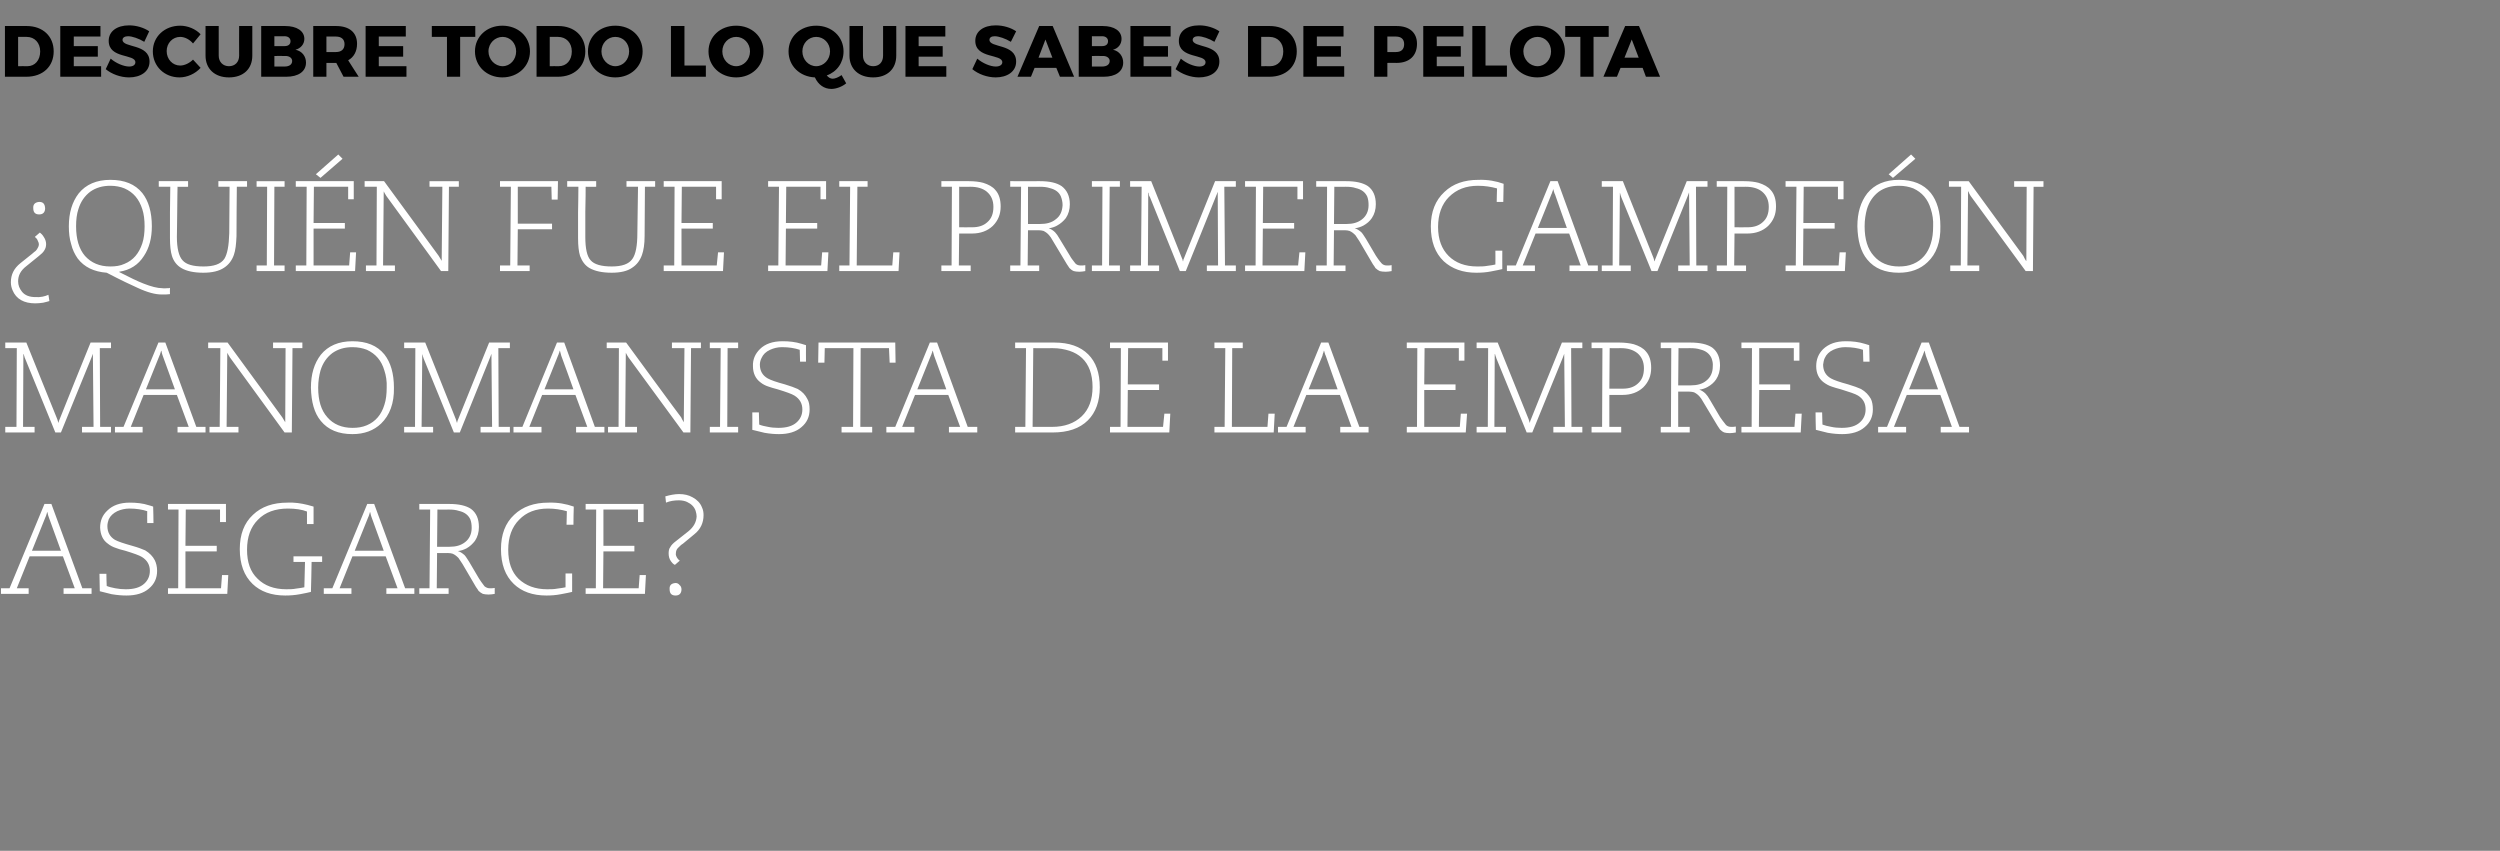 <svg xmlns="http://www.w3.org/2000/svg" version="1.1" width="759px" height="258.3px" viewBox="0 0 759 258.3"><rect x="0" y="0" width="759" height="258.3" fill="#808080" stroke="none"/><desc>Descubre todo lo que sabes de pelota QUI N FUE EL PRIMER CAMPE N MANOMANISTA DE LA EMPRESA ASEGARCE</desc><defs/><g id="Polygon52933"><path d="m14.8 157c-.1-.3-.3-.8-.4-1.5c0 0-.1 0-.1 0c-.1.3-.1.5-.2.7c-.1.4-.2.6-.3.8c0-.01-4.1 10.2-4.1 10.2l8.8 0c0 0-3.69-10.21-3.7-10.2zm-14.5 21.6l2.6 0l10.6-25.6l2.1 0l9.4 25.6l2.8 0l0 1.7l-8.5 0l0-1.7l3.4 0l-3.6-9.7l-10.1 0l-3.9 9.7l3.6 0l0 1.7l-8.4 0l0-1.7zm32-4.4c0 0 .05 3.7.1 3.7c.7.3 1.6.5 2.6.7c1 .2 2.1.3 3.2.3c2.4 0 4.3-.5 5.6-1.7c1.1-1 1.7-2.3 1.7-3.9c0-1.8-.8-3.2-2.4-4.2c-.8-.5-2.5-1.1-5.1-1.9c-1.3-.3-2.2-.6-2.7-.8c-1-.3-1.9-.8-2.5-1.3c-1.6-1.1-2.3-2.8-2.4-4.9c0-2.1.7-3.8 2.2-5.2c1.6-1.6 3.9-2.4 6.8-2.4c2 0 4 .2 5.8.8c.3.1.8.2 1.3.4c.04-.01.1 5 .1 5l-1.9 0c0 0-.04-3.6 0-3.6c-1.5-.5-3.3-.8-5.4-.8c-1.3 0-2.6.3-3.7.8c-1.2.6-2.1 1.4-2.6 2.5c-.2.6-.4 1.3-.4 2c0 1.9.8 3.3 2.3 4.2c.9.5 2.7 1.1 5.2 1.8c1.8.5 3.1 1 4 1.4c1.3.8 2.3 1.8 2.9 3c.4.8.7 1.9.7 3.2c0 2.2-.8 4-2.5 5.4c-1.6 1.4-3.9 2.1-6.8 2.1c-1.3 0-2.7-.1-4.5-.4c-1.3-.3-2.5-.6-3.6-.9c.02 0-.1-5.3-.1-5.3l2.1 0zm18.7 4.4l3.1 0l.1-23.9l-3.2 0l0-1.7l17.6 0l0 5.5l-1.8 0l0-3.8l-10.4 0l-.1 11l9.5 0l0 1.7l-9.5 0l0 11.2l10.8 0l.3-4l1.9 0l-.3 5.7l-18 0l0-1.7zm46.8-9.7l0 1.7l-3.2 0c0 0-.16 9.13-.2 9.1c-.7.2-1.8.4-3.3.7c-1.6.3-3.1.4-4.5.4c-4.2 0-7.5-1.2-9.9-3.5c-2.6-2.5-3.9-6-3.9-10.6c0-4.4 1.3-7.9 4-10.4c2.6-2.5 6.1-3.7 10.5-3.7c2.1-.1 4.1.2 6.1.7c.4.1 1 .3 1.8.5c.02.03 0 5.3 0 5.3l-2 0c0 0-.02-3.78 0-3.8c-1.5-.6-3.5-.9-5.8-.9c-3.8 0-6.9 1.1-9.1 3.4c-2.2 2.2-3.3 5.2-3.3 9.1c0 3.8 1 6.7 3.2 8.8c2.1 2.1 5 3.2 8.7 3.2c1 0 2 0 3-.2c1.1-.1 1.9-.3 2.5-.4c0 0 .2-7.7.2-7.7l-3.5 0l0-1.7l8.7 0zm15-11.9c-.1-.3-.3-.8-.4-1.5c0 0-.1 0-.1 0c-.1.3-.1.5-.2.7c-.1.4-.2.6-.3.8c0-.01-4.1 10.2-4.1 10.2l8.8 0c0 0-3.69-10.21-3.7-10.2zm-14.5 21.6l2.6 0l10.6-25.6l2.1 0l9.4 25.6l2.8 0l0 1.7l-8.5 0l0-1.7l3.4 0l-3.6-9.7l-10.1 0l-3.9 9.7l3.6 0l0 1.7l-8.4 0l0-1.7zm38.2-12.6c1.9 0 3.4-.4 4.7-1.4c1.3-1 2-2.5 2-4.3c0-1-.1-1.8-.4-2.6c-.6-1.3-1.7-2.2-3.5-2.6c-.9-.3-1.9-.4-3-.4c-.01.05-3.5 0-3.5 0l-.1 11.3c0 0 3.77.04 3.8 0zm-9.2 12.6l3.1 0l.2-23.9l-3.3 0l0-1.7c0 0 9.09.01 9.1 0c2.9 0 5.1.5 6.6 1.5c1.6 1.2 2.4 3 2.4 5.5c0 1.6-.4 3-1.2 4.2c-.7.9-1.5 1.7-2.6 2.3c-.8.4-1.6.7-2.6.8c0 0 0 0 0 0c.7.2 1.3.6 2 1.2c.4.4.8 1.1 1.4 2c0 0 3 5.1 3 5.1c.4.6.9 1.4 1.7 2.4c.5.4 1 .6 1.6.6c.5 0 1 0 1.5-.1c0 0 0 1.8 0 1.8c-.6.1-1.2.2-1.9.2c-.7 0-1.3-.1-1.7-.2c-.4-.2-.9-.5-1.3-.9c-.2-.3-.4-.7-.8-1.2c0 0-4.1-7-4.1-7c-.6-.9-1-1.5-1.2-1.8c-.6-.6-1.1-1-1.8-1.3c-.4-.1-.8-.2-1.4-.2c.03.02-3.3 0-3.3 0l-.1 10.7l3.6 0l0 1.7l-8.9 0l0-1.7zm46.4-4.5c0 0 .01 5.63 0 5.6c-.7.2-1.9.4-3.4.7c-1.5.3-3 .4-4.4.4c-4.2 0-7.5-1.2-9.9-3.5c-2.6-2.5-3.9-6-3.9-10.6c0-4.4 1.3-7.9 4-10.4c2.6-2.5 6.1-3.7 10.4-3.7c2.9-.1 5.4.4 7.7 1.2c-.05-.01-.1 5.5-.1 5.5l-2.1 0c0 0 .11-4.14.1-4.1c-1.8-.5-3.7-.8-5.7-.8c-3.7 0-6.6 1.1-8.8 3.4c-2.2 2.2-3.3 5.3-3.3 9.1c0 3.8 1 6.7 3.1 8.8c2.2 2.1 5.1 3.2 8.7 3.2c1.1 0 2.1 0 3.1-.2c1.1-.1 1.9-.3 2.5-.4c-.02 0 0-4.2 0-4.2l2 0zm4.1 4.5l3.1 0l.1-23.9l-3.2 0l0-1.7l17.6 0l0 5.5l-1.7 0l0-3.8l-10.5 0l0 11l9.4 0l0 1.7l-9.4 0l-.1 11.2l10.8 0l.3-4l1.9 0l-.3 5.7l-18 0l0-1.7zm27.3 2.2c-1.2 0-1.8-.6-1.8-1.9c-.1-1.2.5-1.8 1.8-1.9c.5 0 .9.2 1.2.6c.4.3.6.8.6 1.3c0 1.2-.6 1.9-1.8 1.9c0 0 0 0 0 0zm-.2-9.3c-.6-.3-.9-.7-1.2-1.1c-.5-.7-.7-1.5-.7-2.4c0-.7.1-1.4.5-1.9c.3-.6.9-1.2 1.7-1.8c0 0 3.8-3 3.8-3c1.6-1.3 2.4-2.8 2.5-4.5c0-.5-.1-1-.3-1.7c-.4-1.2-1.3-2.1-2.6-2.7c-.6-.3-1.5-.5-2.5-.5c-1.4 0-2.7.2-3.9.7c0 0-.2-1.9-.2-1.9c1.4-.4 2.8-.7 4.2-.7c1.5 0 2.9.3 4.1 1c1.3.7 2.3 1.7 2.8 3c.4.8.5 1.6.5 2.4c0 2.3-.9 4.3-2.8 5.8c0 0-3.5 2.9-3.5 2.9c-.4.2-.9.7-1.5 1.3c-.4.4-.6 1-.6 1.6c-.1.4.1.9.4 1.4c.1.1.2.3.4.5c.1.1.2.2.4.3c0 0-1.5 1.3-1.5 1.3z" stroke="none" fill="#fff"/></g><g id="Polygon52932"><path d="m1.6 129.6l3.4 0l.1-23.9l-3.5 0l0-1.7l6.4 0c0 0 9.35 23.26 9.4 23.3c.1.4.2.7.3 1c0 0 .1 0 .1 0c0-.3.1-.6.3-1c-.05-.03 9.4-23.3 9.4-23.3l6.2 0l0 1.7l-3.4 0l.1 23.9l3.3 0l0 1.7l-8.8 0l0-1.7l3.5 0l-.2-22.2c0 0-.05-.02 0 0c-.1.2-.2.6-.4 1.1c-.04.01-9.3 22.8-9.3 22.8l-1.7 0c0 0-9.2-22.53-9.2-22.5c-.1-.1-.1-.3-.2-.6c-.1-.2-.1-.4-.2-.7c.02.04-.1 0-.1 0l-.1 22.1l3.5 0l0 1.7l-8.9 0l0-1.7zm47.8-21.6c-.1-.3-.3-.8-.4-1.5c0 0-.1 0-.1 0c-.1.3-.1.5-.2.7c-.1.4-.2.6-.3.8c0-.01-4.1 10.2-4.1 10.2l8.8 0c0 0-3.69-10.21-3.7-10.2zm-14.5 21.6l2.6 0l10.6-25.6l2.1 0l9.4 25.6l2.8 0l0 1.7l-8.5 0l0-1.7l3.4 0l-3.6-9.7l-10.1 0l-3.9 9.7l3.6 0l0 1.7l-8.4 0l0-1.7zm28.7 0l3.1 0l.2-23.9l-3.7 0l0-1.7l5.9 0c0 0 16.63 22.75 16.6 22.7c.2.3.5.8.9 1.5c-.05.04 0 0 0 0l.1-22.5l-3.8 0l0-1.7l8.9 0l0 1.7l-3 0l-.2 25.6l-2.2 0c0 0-16.61-22.79-16.6-22.8c-.3-.4-.5-.9-.8-1.4c.03 0 0 0 0 0l-.2 22.5l3.6 0l0 1.7l-8.8 0l0-1.7zm53.1-6.7c.5-1.5.7-3.3.7-5.2c.1-1.9-.2-3.7-.7-5.2c-.9-3.1-2.7-5.1-5.3-6.3c-1.3-.5-2.7-.8-4.4-.8c-2.4 0-4.4.6-6.1 1.8c-1.7 1.3-2.9 3-3.6 5.3c-.4 1.5-.7 3.2-.7 5.2c0 3.9.9 6.9 2.8 9c1.8 2.1 4.4 3.2 7.6 3.2c1.6 0 3-.2 4.4-.8c2.6-1.1 4.4-3.2 5.3-6.2c0 0 0 0 0 0zm0-15.3c1.9 2.4 2.9 5.8 2.9 10.1c.1 4.7-1.3 8.4-3.9 10.9c-2.2 2.1-5.1 3.2-8.7 3.2c-4.2 0-7.4-1.3-9.6-4c-2-2.4-2.9-5.8-3-10.1c0-4.1 1-7.4 3-10c2.2-2.7 5.4-4.1 9.6-4.1c4.3 0 7.5 1.3 9.7 4c0 0 0 0 0 0zm6 22l3.3 0l.1-23.9l-3.4 0l0-1.7l6.4 0c0 0 9.27 23.26 9.3 23.3c.1.4.2.7.3 1c0 0 .1 0 .1 0c0-.3.1-.6.3-1c-.02-.03 9.4-23.3 9.4-23.3l6.3 0l0 1.7l-3.5 0l.1 23.9l3.4 0l0 1.7l-8.9 0l0-1.7l3.5 0l-.2-22.2c0 0-.03-.02 0 0c-.1.2-.2.6-.4 1.1c-.01.01-9.2 22.8-9.2 22.8l-1.8 0c0 0-9.18-22.53-9.2-22.5c0-.1-.1-.3-.2-.6c0-.2-.1-.4-.2-.7c.04.04 0 0 0 0l-.2 22.1l3.5 0l0 1.7l-8.8 0l0-1.7zm47.7-21.6c-.1-.3-.2-.8-.4-1.5c0 0-.1 0-.1 0c0 .3-.1.5-.2.7c-.1.4-.2.6-.3.8c.03-.01-4.1 10.2-4.1 10.2l8.8 0c0 0-3.66-10.21-3.7-10.2zm-14.5 21.6l2.7 0l10.5-25.6l2.2 0l9.3 25.6l2.9 0l0 1.7l-8.6 0l0-1.7l3.4 0l-3.6-9.7l-10.1 0l-3.9 9.7l3.7 0l0 1.7l-8.5 0l0-1.7zm28.7 0l3.2 0l.1-23.9l-3.7 0l0-1.7l5.9 0c0 0 16.65 22.75 16.7 22.7c.1.3.4.8.8 1.5c-.03.04 0 0 0 0l.2-22.5l-3.8 0l0-1.7l8.8 0l0 1.7l-3 0l-.2 25.6l-2.1 0c0 0-16.69-22.79-16.7-22.8c-.3-.4-.5-.9-.8-1.4c.05 0 0 0 0 0l-.2 22.5l3.6 0l0 1.7l-8.8 0l0-1.7zm30.9 1.7l0-1.7l3.1 0l.2-23.9l-3.3 0l0-1.7l8.6 0l0 1.7l-3.2 0l-.1 23.9l3.3 0l0 1.7l-8.6 0zm14.9-6.1c0 0 .08 3.7.1 3.7c.7.3 1.6.5 2.7.7c.9.2 2 .3 3.1.3c2.4 0 4.3-.5 5.6-1.7c1.1-1 1.7-2.3 1.7-3.9c0-1.8-.8-3.2-2.4-4.2c-.8-.5-2.5-1.1-5.1-1.9c-1.2-.3-2.1-.6-2.7-.8c-1-.3-1.9-.8-2.5-1.3c-1.5-1.1-2.3-2.8-2.3-4.9c-.1-2.1.7-3.8 2.1-5.2c1.6-1.6 3.9-2.4 6.9-2.4c2 0 3.9.2 5.8.8c.3.1.7.2 1.3.4c-.03-.01 0 5 0 5l-1.8 0c0 0-.12-3.6-.1-3.6c-1.5-.5-3.3-.8-5.4-.8c-1.3 0-2.5.3-3.6.8c-1.3.6-2.1 1.4-2.6 2.5c-.3.6-.5 1.3-.5 2c0 1.9.8 3.3 2.4 4.2c.9.5 2.6 1.1 5.2 1.8c1.7.5 3 1 3.9 1.4c1.4.8 2.3 1.8 2.9 3c.5.8.7 1.9.7 3.2c0 2.2-.8 4-2.5 5.4c-1.6 1.4-3.9 2.1-6.8 2.1c-1.2 0-2.7-.1-4.4-.4c-1.3-.3-2.5-.6-3.7-.9c.05 0 0-5.3 0-5.3l2 0zm25.1 4.4l3.5 0l.1-23.9l-8.7 0l-.1 4.4l-1.9 0l.1-6.1l23.3 0l.1 6.1l-1.8 0l-.2-4.4l-8.6 0l-.1 23.9l3.6 0l0 1.7l-9.3 0l0-1.7zm28.1-21.6c-.1-.3-.2-.8-.4-1.5c0 0-.1 0-.1 0c0 .3-.1.5-.2.7c-.1.4-.2.6-.3.8c.02-.01-4.1 10.2-4.1 10.2l8.8 0c0 0-3.67-10.21-3.7-10.2zm-14.5 21.6l2.7 0l10.5-25.6l2.2 0l9.3 25.6l2.9 0l0 1.7l-8.6 0l0-1.7l3.4 0l-3.6-9.7l-10.1 0l-3.9 9.7l3.7 0l0 1.7l-8.5 0l0-1.7zm50.3 0c3.8 0 6.8-1.1 9-3.2c2.2-2.1 3.3-5.1 3.3-8.9c0-2-.3-3.7-.8-5.1c-1.1-3-3.2-4.9-6.2-5.9c-1.6-.5-3.2-.8-5.1-.8c-.01.05-5.9 0-5.9 0l-.2 23.9c0 0 5.86.01 5.9 0zm-11.2 0l3.1 0l.2-23.9l-3.3 0l0-1.7c0 0 11.94.01 11.9 0c4.5 0 7.9 1.2 10.3 3.6c2.3 2.3 3.5 5.6 3.5 10c0 4.2-1.2 7.6-3.6 10c-2.5 2.5-6.1 3.7-10.7 3.7c-.01.02-11.4 0-11.4 0l0-1.7zm28.8 0l3.2 0l.1-23.9l-3.3 0l0-1.7l17.6 0l0 5.5l-1.7 0l0-3.8l-10.4 0l-.1 11l9.5 0l0 1.7l-9.5 0l-.1 11.2l10.8 0l.4-4l1.8 0l-.3 5.7l-18 0l0-1.7zm31.7 1.7l0-1.7l3.1 0l.2-23.9l-3.3 0l0-1.7l8.6 0l0 1.7l-3.2 0l-.1 23.9l10.8 0l.3-4l1.9 0l-.3 5.7l-18 0zm33.8-23.3c-.2-.3-.3-.8-.5-1.5c0 0-.1 0-.1 0c0 .3-.1.5-.2.7c-.1.4-.2.6-.2.8c-.05-.01-4.2 10.2-4.2 10.2l8.8 0c0 0-3.64-10.21-3.6-10.2zm-14.5 21.6l2.6 0l10.5-25.6l2.2 0l9.4 25.6l2.8 0l0 1.7l-8.6 0l0-1.7l3.4 0l-3.5-9.7l-10.2 0l-3.9 9.7l3.7 0l0 1.7l-8.4 0l0-1.7zm39.1 0l3.1 0l.1-23.9l-3.2 0l0-1.7l17.5 0l0 5.5l-1.7 0l0-3.8l-10.4 0l-.1 11l9.5 0l0 1.7l-9.5 0l0 11.2l10.8 0l.3-4l1.9 0l-.4 5.7l-17.9 0l0-1.7zm21.2 0l3.4 0l.1-23.9l-3.5 0l0-1.7l6.4 0c0 0 9.36 23.26 9.4 23.3c.1.4.2.7.3 1c0 0 .1 0 .1 0c0-.3.1-.6.3-1c-.04-.03 9.4-23.3 9.4-23.3l6.2 0l0 1.7l-3.4 0l.1 23.9l3.3 0l0 1.7l-8.8 0l0-1.7l3.5 0l-.2-22.2c0 0-.04-.02 0 0c-.1.2-.2.6-.4 1.1c-.03.01-9.3 22.8-9.3 22.8l-1.7 0c0 0-9.2-22.53-9.2-22.5c0-.1-.1-.3-.2-.6c-.1-.2-.1-.4-.2-.7c.02.04-.1 0-.1 0l-.1 22.1l3.5 0l0 1.7l-8.9 0l0-1.7zm34.9 0l3.2 0l.1-23.9l-3.3 0l0-1.7c0 0 8.37.01 8.4 0c1.7 0 3.2.2 4.4.5c1.6.5 2.9 1.2 3.7 2.2c1.1 1.2 1.6 2.9 1.6 5c0 2.4-.8 4.3-2.4 5.9c-1.6 1.5-3.7 2.3-6.3 2.3c-.02-.01-4 0-4 0l0 9.7l3.6 0l0 1.7l-9 0l0-1.7zm5.4-11.6c0 0 4.09.03 4.1 0c1.9 0 3.4-.5 4.5-1.5c1.3-1.1 1.9-2.6 1.9-4.7c0-2-.7-3.5-2-4.6c-1.3-1-2.9-1.5-5-1.5c-.03.05-3.4 0-3.4 0l-.1 12.3zm24.7-1c1.9 0 3.5-.4 4.7-1.4c1.3-1 2-2.5 2-4.3c.1-1-.1-1.8-.4-2.6c-.6-1.3-1.7-2.2-3.4-2.6c-.9-.3-1.9-.4-3.1-.4c.03.05-3.5 0-3.5 0l-.1 11.3c0 0 3.8.04 3.8 0zm-9.1 12.6l3.1 0l.1-23.9l-3.2 0l0-1.7c0 0 9.02.01 9 0c2.9 0 5.1.5 6.6 1.5c1.6 1.2 2.4 3 2.4 5.5c0 1.6-.4 3-1.2 4.2c-.6.9-1.5 1.7-2.6 2.3c-.7.4-1.6.7-2.5.8c0 0 0 0 0 0c.6.2 1.3.6 1.9 1.2c.4.4.9 1.1 1.4 2c0 0 3 5.1 3 5.1c.4.6 1 1.4 1.8 2.4c.4.4.9.6 1.6.6c.4 0 .9 0 1.4-.1c0 0 0 1.8 0 1.8c-.6.1-1.2.2-1.8.2c-.8 0-1.4-.1-1.7-.2c-.5-.2-.9-.5-1.3-.9c-.2-.3-.5-.7-.8-1.2c0 0-4.2-7-4.2-7c-.5-.9-.9-1.5-1.2-1.8c-.5-.6-1.1-1-1.7-1.3c-.4-.1-.9-.2-1.4-.2c-.04.02-3.4 0-3.4 0l0 10.7l3.5 0l0 1.7l-8.8 0l0-1.7zm24.5 0l3.1 0l.1-23.9l-3.2 0l0-1.7l17.6 0l0 5.5l-1.7 0l0-3.8l-10.5 0l0 11l9.4 0l0 1.7l-9.4 0l-.1 11.2l10.8 0l.3-4l1.9 0l-.3 5.7l-18 0l0-1.7zm24.5-4.4c0 0 .09 3.7.1 3.7c.8.3 1.6.5 2.7.7c.9.2 2 .3 3.1.3c2.5 0 4.3-.5 5.6-1.7c1.1-1 1.7-2.3 1.7-3.9c0-1.8-.7-3.2-2.3-4.2c-.8-.5-2.6-1.1-5.2-1.9c-1.2-.3-2.1-.6-2.7-.8c-1-.3-1.8-.8-2.5-1.3c-1.5-1.1-2.3-2.8-2.3-4.9c0-2.1.7-3.8 2.1-5.2c1.7-1.6 3.9-2.4 6.9-2.4c2 0 3.9.2 5.8.8c.3.1.7.2 1.3.4c-.02-.01.1 5 .1 5l-1.9 0c0 0-.11-3.6-.1-3.6c-1.5-.5-3.3-.8-5.4-.8c-1.3 0-2.5.3-3.6.8c-1.3.6-2.1 1.4-2.6 2.5c-.3.6-.4 1.3-.5 2c0 1.9.8 3.3 2.4 4.2c.9.5 2.6 1.1 5.2 1.8c1.7.5 3 1 3.9 1.4c1.4.8 2.3 1.8 3 3c.4.8.6 1.9.6 3.2c0 2.2-.8 4-2.5 5.4c-1.6 1.4-3.9 2.1-6.8 2.1c-1.2 0-2.7-.1-4.4-.4c-1.3-.3-2.5-.6-3.6-.9c-.05 0-.1-5.3-.1-5.3l2 0zm31.5-17.2c-.1-.3-.2-.8-.4-1.5c0 0-.1 0-.1 0c0 .3-.1.5-.2.7c-.1.4-.2.6-.3.8c.04-.01-4.1 10.2-4.1 10.2l8.8 0c0 0-3.65-10.21-3.7-10.2zm-14.5 21.6l2.7 0l10.5-25.6l2.2 0l9.3 25.6l2.9 0l0 1.7l-8.6 0l0-1.7l3.4 0l-3.5-9.7l-10.2 0l-3.9 9.7l3.7 0l0 1.7l-8.5 0l0-1.7z" stroke="none" fill="#fff"/></g><g id="Polygon52931"><path d="m11.9 61.3c1.2 0 1.7.6 1.8 1.9c0 1.2-.6 1.9-1.8 1.9c-1.2 0-1.8-.6-1.8-1.9c-.1-1.2.6-1.8 1.8-1.9c0 0 0 0 0 0zm.2 9.3c.4.3.8.7 1.1 1.2c.5.7.8 1.5.8 2.3c0 .8-.2 1.4-.6 2c-.3.5-.8 1-1.7 1.7c0 0-3.7 3-3.7 3c-1.7 1.3-2.5 2.8-2.5 4.6c0 1.2.4 2.2 1.2 3.2c.9 1.1 2.3 1.6 4.1 1.6c1.5.1 2.8-.2 3.9-.7c0 0 .3 1.9.3 1.9c-.5.2-1.2.3-1.9.5c-.7.1-1.5.2-2.4.2c-3.4 0-5.8-1.3-6.9-4c-.3-.7-.5-1.5-.5-2.4c0-2.3.9-4.2 2.9-5.8c0 0 3.5-2.8 3.5-2.8c.6-.5.9-.8 1.1-.9c.4-.4.6-.8.8-1.2c.1-.2.2-.5.2-.8c0-.4-.1-.6-.2-.8c-.1-.3-.2-.5-.3-.7c-.1-.1-.2-.3-.4-.5c-.1 0-.2-.1-.3-.3c0 0 1.5-1.3 1.5-1.3zm31.1 3.3c.5-1.5.7-3.3.7-5.2c0-1.9-.2-3.7-.7-5.2c-1-3.1-2.7-5.1-5.4-6.3c-1.2-.5-2.7-.8-4.3-.8c-2.4 0-4.4.6-6.1 1.8c-1.7 1.3-2.9 3-3.6 5.3c-.5 1.5-.7 3.2-.7 5.2c0 3.9.9 6.9 2.7 9c1.9 2.1 4.4 3.2 7.7 3.2c1.6 0 3-.2 4.3-.8c2.7-1.1 4.4-3.2 5.4-6.2c0 0 0 0 0 0zm-21.6.2c-.5-1.6-.7-3.4-.7-5.4c0-4.1 1-7.4 3-10c2.2-2.7 5.4-4.1 9.6-4.1c4.3 0 7.5 1.3 9.7 4c1.9 2.4 2.9 5.8 2.9 10.1c0 3.6-.8 6.6-2.4 9c-1.7 2.7-4.2 4.3-7.5 4.8c0 0 0 .1 0 .1c3.1 1.6 5.6 2.8 7.4 3.5c2.3.9 4.2 1.4 5.7 1.4c.6.1 1.1 0 1.4 0c.4 0 .7 0 .9-.1c-.05.02 0 1.9 0 1.9c0 0-1.21.09-1.2.1c-.3 0-.8 0-1.4 0c-1.8 0-4.2-.6-7.2-2c-1.8-.8-5-2.3-9.4-4.6c-3.9-.3-6.8-1.7-8.8-4.3c-.9-1.3-1.6-2.7-2-4.4c0 0 0 0 0 0zm35.5-19.1l0 1.7c0 0-3.21.05-3.2 0c0 1.2-.1 3.7-.1 7.6c0 3.2-.1 5.7-.1 7.6c0 3.5.6 5.9 1.7 7.1c1.1 1.3 3.2 1.9 6.4 1.9c3.1 0 5.2-.7 6.3-2.3c.9-1.4 1.4-4 1.5-7.8c-.03-.02.1-14.1.1-14.1l-3.4 0l0-1.7l8.7 0l0 1.7l-3.1 0c0 0-.14 15.01-.1 15c-.1 2.4-.3 4.3-.8 5.7c-.6 1.7-1.6 3-3 3.9c-1.5 1-3.6 1.5-6.3 1.5c-2.8 0-5.1-.5-6.6-1.4c-1.4-.8-2.4-2.1-2.9-3.7c-.4-1.3-.6-3.1-.6-5.4c0-2.6 0-5.2 0-7.8c.01 0 .1-7.8.1-7.8l-3.5 0l0-1.7l8.9 0zm20.8 27.3l0-1.7l3.1 0l.1-23.9l-3.2 0l0-1.7l8.5 0l0 1.7l-3.1 0l-.1 23.9l3.2 0l0 1.7l-8.5 0zm18-29.4l6.8-6l1.3 1.3l-6.7 5.8l-1.4-1.1zm-6.1 27.7l3.2 0l.1-23.9l-3.3 0l0-1.7l17.6 0l0 5.5l-1.7 0l0-3.8l-10.4 0l-.1 11l9.5 0l0 1.7l-9.5 0l0 11.2l10.8 0l.3-4l1.8 0l-.3 5.7l-18 0l0-1.7zm21.3 0l3.2 0l.1-23.9l-3.7 0l0-1.7l5.9 0c0 0 16.65 22.75 16.6 22.7c.2.3.5.8.9 1.5c-.03.04 0 0 0 0l.2-22.5l-3.9 0l0-1.7l8.9 0l0 1.7l-3 0l-.2 25.6l-2.2 0c0 0-16.59-22.79-16.6-22.8c-.3-.4-.5-.9-.8-1.4c.04 0 0 0 0 0l-.2 22.5l3.6 0l0 1.7l-8.8 0l0-1.7zm40.7 1.7l0-1.7l3.1 0l.2-23.9l-3.3 0l0-1.7l17.6 0l-.1 5.6l-1.8 0l-.1-3.9l-10.2 0l0 11.2l10.4 0l0 1.7l-10.4 0l-.1 11l3.7 0l0 1.7l-9 0zm29.2-27.3l0 1.7c0 0-3.17.05-3.2 0c0 1.2 0 3.7-.1 7.6c0 3.2 0 5.7 0 7.6c0 3.5.5 5.9 1.6 7.1c1.1 1.3 3.3 1.9 6.4 1.9c3.1 0 5.2-.7 6.3-2.3c1-1.4 1.5-4 1.5-7.8c0-.02.2-14.1.2-14.1l-3.5 0l0-1.7l8.7 0l0 1.7l-3.1 0c0 0-.11 15.01-.1 15c0 2.4-.3 4.3-.8 5.7c-.6 1.7-1.6 3-3 3.9c-1.4 1-3.5 1.5-6.2 1.5c-2.9 0-5.1-.5-6.7-1.4c-1.4-.8-2.3-2.1-2.9-3.7c-.4-1.3-.6-3.1-.6-5.4c0-2.6 0-5.2 0-7.8c.04 0 .1-7.8.1-7.8l-3.4 0l0-1.7l8.8 0zm20.5 25.6l3.2 0l.1-23.9l-3.3 0l0-1.7l17.6 0l0 5.5l-1.7 0l0-3.8l-10.4 0l-.1 11l9.5 0l0 1.7l-9.5 0l0 11.2l10.7 0l.4-4l1.8 0l-.3 5.7l-18 0l0-1.7zm31.7 0l3.1 0l.2-23.9l-3.3 0l0-1.7l17.6 0l0 5.5l-1.7 0l0-3.8l-10.4 0l-.1 11l9.5 0l0 1.7l-9.5 0l-.1 11.2l10.8 0l.3-4l1.9 0l-.3 5.7l-18 0l0-1.7zm21.6 1.7l0-1.7l3.1 0l.2-23.9l-3.3 0l0-1.7l8.6 0l0 1.7l-3.1 0l-.2 23.9l10.8 0l.3-4l1.9 0l-.3 5.7l-18 0zm31-1.7l3.1 0l.1-23.9l-3.2 0l0-1.7c0 0 8.29.01 8.3 0c1.8 0 3.3.2 4.4.5c1.6.5 2.9 1.2 3.7 2.2c1.1 1.2 1.6 2.9 1.6 5c0 2.4-.8 4.3-2.4 5.9c-1.6 1.5-3.7 2.3-6.3 2.3c0-.01-3.9 0-3.9 0l-.1 9.7l3.6 0l0 1.7l-8.9 0l0-1.7zm5.4-11.6c0 0 4.01.03 4 0c1.9 0 3.4-.5 4.5-1.5c1.3-1.1 1.9-2.6 1.9-4.7c0-2-.7-3.5-2-4.6c-1.2-1-2.9-1.5-5-1.5c-.01.05-3.4 0-3.4 0l0 12.3zm24.6-1c1.9 0 3.5-.4 4.7-1.4c1.4-1 2-2.5 2.1-4.3c0-1-.2-1.8-.5-2.6c-.5-1.3-1.7-2.2-3.4-2.6c-.9-.3-1.9-.4-3.1-.4c.05.05-3.5 0-3.5 0l0 11.3c0 0 3.72.04 3.7 0zm-9.1 12.6l3.1 0l.2-23.9l-3.3 0l0-1.7c0 0 9.04.01 9 0c3 0 5.1.5 6.6 1.5c1.6 1.2 2.5 3 2.5 5.5c0 1.6-.4 3-1.2 4.2c-.7.9-1.6 1.7-2.7 2.3c-.7.4-1.6.7-2.5.8c0 0 0 0 0 0c.6.2 1.3.6 1.9 1.2c.4.4.9 1.1 1.4 2c0 0 3.1 5.1 3.1 5.1c.3.6.9 1.4 1.7 2.4c.4.4.9.6 1.6.6c.5 0 .9 0 1.4-.1c0 0 0 1.8 0 1.8c-.6.1-1.2.2-1.8.2c-.8 0-1.3-.1-1.7-.2c-.5-.2-.9-.5-1.3-.9c-.2-.3-.5-.7-.8-1.2c0 0-4.2-7-4.2-7c-.5-.9-.9-1.5-1.2-1.8c-.5-.6-1.1-1-1.7-1.3c-.4-.1-.9-.2-1.4-.2c-.02.02-3.3 0-3.3 0l-.1 10.7l3.5 0l0 1.7l-8.8 0l0-1.7zm24.8 1.7l0-1.7l3.1 0l.1-23.9l-3.2 0l0-1.7l8.5 0l0 1.7l-3.1 0l-.2 23.9l3.3 0l0 1.7l-8.5 0zm11.6-1.7l3.3 0l.2-23.9l-3.5 0l0-1.7l6.4 0c0 0 9.32 23.26 9.3 23.3c.2.4.3.7.3 1c0 0 .1 0 .1 0c0-.3.1-.6.3-1c.03-.03 9.4-23.3 9.4-23.3l6.3 0l0 1.7l-3.5 0l.2 23.9l3.3 0l0 1.7l-8.8 0l0-1.7l3.4 0l-.1-22.2c0 0-.08-.02-.1 0c0 .2-.2.6-.4 1.1c.04.01-9.2 22.8-9.2 22.8l-1.8 0c0 0-9.13-22.53-9.1-22.5c-.1-.1-.2-.3-.3-.6c0-.2 0-.4-.1-.7c-.01.04-.1 0-.1 0l-.1 22.1l3.4 0l0 1.7l-8.8 0l0-1.7zm34.9 0l3.2 0l.1-23.9l-3.3 0l0-1.7l17.6 0l0 5.5l-1.7 0l0-3.8l-10.4 0l-.1 11l9.5 0l0 1.7l-9.5 0l-.1 11.2l10.8 0l.4-4l1.8 0l-.3 5.7l-18 0l0-1.7zm30.8-12.6c1.9 0 3.4-.4 4.7-1.4c1.3-1 2-2.5 2-4.3c0-1-.1-1.8-.4-2.6c-.6-1.3-1.7-2.2-3.5-2.6c-.8-.3-1.9-.4-3-.4c0 .05-3.5 0-3.5 0l-.1 11.3c0 0 3.77.04 3.8 0zm-9.2 12.6l3.2 0l.1-23.9l-3.3 0l0-1.7c0 0 9.1.01 9.1 0c2.9 0 5.1.5 6.6 1.5c1.6 1.2 2.4 3 2.4 5.5c0 1.6-.4 3-1.2 4.2c-.6.9-1.5 1.7-2.6 2.3c-.8.4-1.6.7-2.6.8c0 0 0 0 0 0c.7.2 1.3.6 2 1.2c.4.4.8 1.1 1.4 2c0 0 3 5.1 3 5.1c.4.6.9 1.4 1.8 2.4c.4.4.9.6 1.6.6c.4 0 .9 0 1.4-.1c0 0 0 1.8 0 1.8c-.6.1-1.2.2-1.8.2c-.8 0-1.4-.1-1.8-.2c-.4-.2-.9-.5-1.3-.9c-.2-.3-.4-.7-.8-1.2c0 0-4.1-7-4.1-7c-.6-.9-1-1.5-1.2-1.8c-.6-.6-1.1-1-1.8-1.3c-.4-.1-.8-.2-1.4-.2c.03.02-3.3 0-3.3 0l-.1 10.7l3.6 0l0 1.7l-8.9 0l0-1.7zm56.5-4.5c0 0-.02 5.63 0 5.6c-.8.2-1.9.4-3.4.7c-1.5.3-3 .4-4.5.4c-4.1 0-7.4-1.2-9.9-3.5c-2.6-2.5-3.9-6-3.9-10.6c0-4.4 1.4-7.9 4.1-10.4c2.6-2.5 6-3.7 10.4-3.7c2.8-.1 5.4.4 7.6 1.2c.01-.01-.1 5.5-.1 5.5l-2 0c0 0 .08-4.14.1-4.1c-1.8-.5-3.7-.8-5.8-.8c-3.6 0-6.5 1.1-8.8 3.4c-2.2 2.2-3.3 5.3-3.3 9.1c0 3.8 1.1 6.7 3.2 8.8c2.1 2.1 5 3.2 8.7 3.2c1 0 2.1 0 3.1-.2c1.1-.1 1.9-.3 2.4-.4c.04 0 0-4.2 0-4.2l2.1 0zm16-17.1c-.2-.3-.3-.8-.5-1.5c0 0-.1 0-.1 0c0 .3-.1.5-.2.7c-.1.4-.2.6-.3.8c.04-.01-4.1 10.2-4.1 10.2l8.8 0c0 0-3.65-10.21-3.6-10.2zm-14.6 21.6l2.7 0l10.5-25.6l2.2 0l9.3 25.6l2.9 0l0 1.7l-8.6 0l0-1.7l3.4 0l-3.5-9.7l-10.2 0l-3.9 9.7l3.7 0l0 1.7l-8.5 0l0-1.7zm28.8 0l3.3 0l.1-23.9l-3.4 0l0-1.7l6.4 0c0 0 9.27 23.26 9.3 23.3c.1.4.2.7.3 1c0 0 .1 0 .1 0c0-.3.1-.6.3-1c-.02-.03 9.4-23.3 9.4-23.3l6.3 0l0 1.7l-3.5 0l.1 23.9l3.4 0l0 1.7l-8.9 0l0-1.7l3.5 0l-.2-22.2c0 0-.02-.02 0 0c-.1.2-.2.6-.4 1.1c-.01.01-9.2 22.8-9.2 22.8l-1.8 0c0 0-9.18-22.53-9.2-22.5c0-.1-.1-.3-.2-.6c0-.2-.1-.4-.2-.7c.04.04 0 0 0 0l-.2 22.1l3.5 0l0 1.7l-8.8 0l0-1.7zm34.9 0l3.1 0l.1-23.9l-3.2 0l0-1.7c0 0 8.29.01 8.3 0c1.8 0 3.3.2 4.4.5c1.6.5 2.9 1.2 3.7 2.2c1.1 1.2 1.6 2.9 1.6 5c0 2.4-.8 4.3-2.4 5.9c-1.6 1.5-3.7 2.3-6.3 2.3c0-.01-3.9 0-3.9 0l-.1 9.7l3.6 0l0 1.7l-8.9 0l0-1.7zm5.4-11.6c0 0 4.01.03 4 0c1.9 0 3.4-.5 4.5-1.5c1.3-1.1 1.9-2.6 1.9-4.7c0-2-.7-3.5-2-4.6c-1.2-1-2.9-1.5-5-1.5c-.02.05-3.4 0-3.4 0l0 12.3zm15.5 11.6l3.1 0l.2-23.9l-3.3 0l0-1.7l17.6 0l0 5.5l-1.7 0l0-3.8l-10.4 0l-.1 11l9.5 0l0 1.7l-9.5 0l-.1 11.2l10.8 0l.3-4l1.9 0l-.3 5.7l-18 0l0-1.7zm31.3-27.7l6.8-6l1.3 1.3l-6.8 5.8l-1.3-1.1zm12.8 21c.5-1.5.7-3.3.7-5.2c.1-1.9-.2-3.7-.7-5.2c-.9-3.1-2.7-5.1-5.3-6.3c-1.3-.5-2.7-.8-4.4-.8c-2.4 0-4.4.6-6.1 1.8c-1.7 1.3-2.9 3-3.6 5.3c-.4 1.5-.7 3.2-.7 5.2c0 3.9.9 6.9 2.8 9c1.8 2.1 4.4 3.2 7.6 3.2c1.6 0 3-.2 4.4-.8c2.6-1.1 4.4-3.2 5.3-6.2c0 0 0 0 0 0zm0-15.3c1.9 2.4 2.9 5.8 2.9 10.1c.1 4.7-1.2 8.4-3.9 10.9c-2.2 2.1-5.1 3.2-8.7 3.2c-4.2 0-7.4-1.3-9.6-4c-2-2.4-2.9-5.8-3-10.1c0-4.1 1-7.4 3-10c2.2-2.7 5.4-4.1 9.6-4.1c4.3 0 7.5 1.3 9.7 4c0 0 0 0 0 0zm5.9 22l3.2 0l.1-23.9l-3.7 0l0-1.7l6 0c0 0 16.57 22.75 16.6 22.7c.1.3.4.8.8 1.5c-.01.04.1 0 .1 0l.1-22.5l-3.8 0l0-1.7l8.9 0l0 1.7l-3 0l-.2 25.6l-2.2 0c0 0-16.67-22.79-16.7-22.8c-.3-.4-.5-.9-.7-1.4c-.03 0-.1 0-.1 0l-.2 22.5l3.6 0l0 1.7l-8.8 0l0-1.7z" stroke="none" fill="#fff"/></g><g id="Polygon52930"><path d="m16.3 15.6c0 4.6-3.3 7.7-8.3 7.7c-.01.02-6.5 0-6.5 0l0-15.4c0 0 6.64 0 6.6 0c4.9 0 8.2 3.1 8.2 7.7zm-4.1 0c0-2.6-1.7-4.4-4.1-4.4c-.05-.02-2.6 0-2.6 0l0 8.9c0 0 2.75-.04 2.8 0c2.3 0 3.9-1.8 3.9-4.5zm18.3-7.7l0 3.2l-8.1 0l0 2.9l7.3 0l0 3.2l-7.3 0l0 2.9l8.3 0l0 3.2l-12.4 0l0-15.4l12.2 0zm8.4 3.1c-1 0-1.7.4-1.7 1.1c0 2.5 8.2 1.1 8.2 6.6c0 3.1-2.8 4.8-6.2 4.8c-2.6 0-5.3-1-7.1-2.5c0 0 1.5-3.2 1.5-3.2c1.6 1.4 4 2.4 5.6 2.4c1.2 0 1.9-.5 1.9-1.3c0-2.6-8.1-1-8.1-6.5c0-2.9 2.5-4.7 6.2-4.7c2.2 0 4.5.7 6.1 1.8c0 0-1.5 3.2-1.5 3.2c-1.6-1-3.7-1.7-4.9-1.7zm15.8.2c-2.3 0-4.1 1.9-4.1 4.3c0 2.5 1.8 4.4 4.1 4.4c1.3 0 2.8-.7 3.9-1.8c0 0 2.3 2.5 2.3 2.5c-1.6 1.8-4.1 2.9-6.4 2.9c-4.6 0-8.1-3.4-8.1-7.9c0-4.5 3.6-7.8 8.3-7.8c2.3 0 4.7 1 6.2 2.6c0 0-2.3 2.8-2.3 2.8c-1-1.2-2.5-2-3.9-2zm14.8 8.9c1.8 0 3.1-1.2 3.1-3.2c-.04-.05 0-9 0-9l4 0c0 0-.02 8.95 0 9c0 4-2.7 6.6-7.1 6.6c-4.3 0-7.1-2.6-7.1-6.6c-.03-.05 0-9 0-9l4 0c0 0 0 8.95 0 9c0 1.9 1.3 3.2 3.1 3.2zm22.9-8.3c0 1.6-1.1 2.9-2.7 3.3c2 .4 3.2 2 3.2 3.9c0 2.7-2.3 4.3-6 4.3c.02.02-7.6 0-7.6 0l0-15.4c0 0 7.34 0 7.3 0c3.5 0 5.8 1.5 5.8 3.9zm-4.2.7c0-.9-.7-1.5-1.8-1.5c.02.04-3.1 0-3.1 0l0 3c0 0 3.12.04 3.1 0c1.1 0 1.8-.5 1.8-1.5zm.5 6c0-.9-.9-1.6-2.3-1.5c.02-.04-3.1 0-3.1 0l0 3.2c0 0 3.12 0 3.1 0c1.4 0 2.3-.6 2.3-1.7zm15.6 4.8l-2.2-4.2l-.1 0l-2.9 0l0 4.2l-4 0l0-15.4c0 0 6.89 0 6.9 0c4.1 0 6.4 2 6.4 5.4c0 2.3-1 4.1-2.7 5c-.04-.02 3.2 5 3.2 5l-4.6 0zm-5.2-7.5c0 0 2.91.04 2.9 0c1.6 0 2.6-.8 2.6-2.4c0-1.5-1-2.3-2.6-2.3c.01.01-2.9 0-2.9 0l0 4.7zm24.1-7.9l0 3.2l-8.2 0l0 2.9l7.4 0l0 3.2l-7.4 0l0 2.9l8.4 0l0 3.2l-12.4 0l0-15.4l12.2 0zm21.1 0l0 3.3l-4.6 0l0 12.1l-4 0l0-12.1l-4.6 0l0-3.3l13.2 0zm16.6 7.7c0 4.5-3.6 7.9-8.4 7.9c-4.7 0-8.3-3.4-8.3-7.9c0-4.5 3.6-7.8 8.3-7.8c4.8 0 8.4 3.3 8.4 7.8zm-12.6 0c0 2.5 2 4.5 4.3 4.5c2.3 0 4.1-2 4.1-4.5c0-2.5-1.8-4.4-4.1-4.4c-2.3 0-4.3 1.9-4.3 4.4zm29.4 0c0 4.6-3.4 7.7-8.3 7.7c-.05.02-6.5 0-6.5 0l0-15.4c0 0 6.61 0 6.6 0c4.9 0 8.2 3.1 8.2 7.7zm-4.1 0c0-2.6-1.7-4.4-4.2-4.4c.02-.02-2.5 0-2.5 0l0 8.9c0 0 2.72-.04 2.7 0c2.4 0 4-1.8 4-4.5zm21.5 0c0 4.5-3.5 7.9-8.3 7.9c-4.8 0-8.3-3.4-8.3-7.9c0-4.5 3.5-7.8 8.3-7.8c4.8 0 8.3 3.3 8.3 7.8zm-12.5 0c0 2.5 2 4.5 4.2 4.5c2.4 0 4.2-2 4.2-4.5c0-2.5-1.8-4.4-4.2-4.4c-2.3 0-4.2 1.9-4.2 4.4zm25.2-7.7l0 12l6.5 0l0 3.4l-10.6 0l0-15.4l4.1 0zm24 7.7c0 4.5-3.6 7.9-8.3 7.9c-4.8 0-8.4-3.4-8.4-7.9c0-4.5 3.6-7.8 8.4-7.8c4.7 0 8.3 3.3 8.3 7.8zm-12.5 0c0 2.5 1.9 4.5 4.2 4.5c2.3 0 4.2-2 4.2-4.5c0-2.5-1.9-4.4-4.2-4.4c-2.3 0-4.2 1.9-4.2 4.4zm37.6 9.7c-1.2 1-3 1.7-4.5 1.7c-2.2 0-4-1.3-5-3.5c-4.6-.2-8-3.5-8-7.9c0-4.5 3.6-7.8 8.4-7.8c4.7 0 8.3 3.3 8.3 7.8c0 3.4-2 6.2-5.1 7.3c.5.6 1.1 1 1.8 1c.7 0 1.7-.4 2.7-1.1c0 0 1.4 2.5 1.4 2.5zm-9.1-5.2c2.3 0 4.2-2 4.2-4.5c0-2.5-1.9-4.4-4.2-4.4c-2.3 0-4.2 1.9-4.2 4.4c0 2.5 1.9 4.5 4.2 4.5zm17.3 0c1.8 0 3-1.2 3-3.2c.01-.05 0-9 0-9l4 0c0 0 .04 8.95 0 9c0 4-2.7 6.6-7 6.6c-4.4 0-7.2-2.6-7.2-6.6c.02-.05 0-9 0-9l4.1 0c0 0-.05 8.95 0 9c0 1.9 1.3 3.2 3.1 3.2zm21.9-12.2l0 3.2l-8.1 0l0 2.9l7.3 0l0 3.2l-7.3 0l0 2.9l8.4 0l0 3.2l-12.4 0l0-15.4l12.1 0zm15 3.1c-1 0-1.6.4-1.6 1.1c0 2.5 8.1 1.1 8.1 6.6c0 3.1-2.8 4.8-6.2 4.8c-2.6 0-5.3-1-7.1-2.5c0 0 1.5-3.2 1.5-3.2c1.6 1.4 4 2.4 5.6 2.4c1.2 0 2-.5 2-1.3c0-2.6-8.2-1-8.2-6.5c0-2.9 2.5-4.7 6.2-4.7c2.3 0 4.6.7 6.2 1.8c0 0-1.6 3.2-1.6 3.2c-1.6-1-3.7-1.7-4.9-1.7zm18.7 9.6l-6.6 0l-1.1 2.7l-4.1 0l6.6-15.4l4.1 0l6.5 15.4l-4.3 0l-1.1-2.7zm-1.2-3.1l-2.1-5.5l-2.1 5.5l4.2 0zm21-5.7c0 1.6-1 2.9-2.6 3.3c1.9.4 3.1 2 3.1 3.9c0 2.7-2.3 4.3-5.9 4.3c-.02.02-7.6 0-7.6 0l0-15.4c0 0 7.29 0 7.3 0c3.5 0 5.7 1.5 5.7 3.9zm-4.1.7c0-.9-.7-1.5-1.8-1.5c-.03.04-3.1 0-3.1 0l0 3c0 0 3.07.04 3.1 0c1.1 0 1.8-.5 1.8-1.5zm.5 6c0-.9-.9-1.6-2.3-1.5c-.03-.04-3.1 0-3.1 0l0 3.2c0 0 3.07 0 3.1 0c1.4 0 2.3-.6 2.3-1.7zm18.5-10.6l0 3.2l-8.2 0l0 2.9l7.4 0l0 3.2l-7.4 0l0 2.9l8.4 0l0 3.2l-12.4 0l0-15.4l12.2 0zm8.3 3.1c-.9 0-1.6.4-1.6 1.1c0 2.5 8.1 1.1 8.1 6.6c0 3.1-2.7 4.8-6.2 4.8c-2.5 0-5.2-1-7.1-2.5c0 0 1.6-3.2 1.6-3.2c1.6 1.4 4 2.4 5.6 2.4c1.2 0 1.9-.5 1.9-1.3c0-2.6-8.1-1-8.1-6.5c0-2.9 2.4-4.7 6.2-4.7c2.2 0 4.5.7 6.1 1.8c0 0-1.5 3.2-1.5 3.2c-1.6-1-3.7-1.7-5-1.7zm30 4.6c0 4.6-3.3 7.7-8.3 7.7c-.03.02-6.5 0-6.5 0l0-15.4c0 0 6.62 0 6.6 0c4.9 0 8.2 3.1 8.2 7.7zm-4.1 0c0-2.6-1.7-4.4-4.2-4.4c.04-.02-2.5 0-2.5 0l0 8.9c0 0 2.73-.04 2.7 0c2.4 0 4-1.8 4-4.5zm18.3-7.7l0 3.2l-8.1 0l0 2.9l7.3 0l0 3.2l-7.3 0l0 2.9l8.3 0l0 3.2l-12.4 0l0-15.4l12.2 0zm22.3 5.4c0 3.6-2.3 5.8-6.2 5.8c-.04-.05-2.8 0-2.8 0l0 4.2l-4 0l0-15.4c0 0 6.76 0 6.8 0c3.9 0 6.2 2 6.2 5.4zm-3.9.1c0-1.5-.9-2.3-2.5-2.3c-.04.01-2.6 0-2.6 0l0 4.7c0 0 2.56.04 2.6 0c1.6 0 2.5-.8 2.5-2.4zm18-5.5l0 3.2l-8.1 0l0 2.9l7.3 0l0 3.2l-7.3 0l0 2.9l8.3 0l0 3.2l-12.4 0l0-15.4l12.2 0zm6.7 0l0 12l6.5 0l0 3.4l-10.5 0l0-15.4l4 0zm24.1 7.7c0 4.5-3.6 7.9-8.4 7.9c-4.8 0-8.3-3.4-8.3-7.9c0-4.5 3.5-7.8 8.3-7.8c4.8 0 8.4 3.3 8.4 7.8zm-12.6 0c0 2.5 2 4.5 4.3 4.5c2.3 0 4.1-2 4.1-4.5c0-2.5-1.8-4.4-4.1-4.4c-2.3 0-4.3 1.9-4.3 4.4zm25.9-7.7l0 3.3l-4.6 0l0 12.1l-4 0l0-12.1l-4.6 0l0-3.3l13.2 0zm10.3 12.7l-6.7 0l-1.1 2.7l-4.1 0l6.6-15.4l4.2 0l6.4 15.4l-4.3 0l-1-2.7zm-1.2-3.1l-2.1-5.5l-2.2 5.5l4.3 0z" stroke="none" fill="#000"/></g></svg>